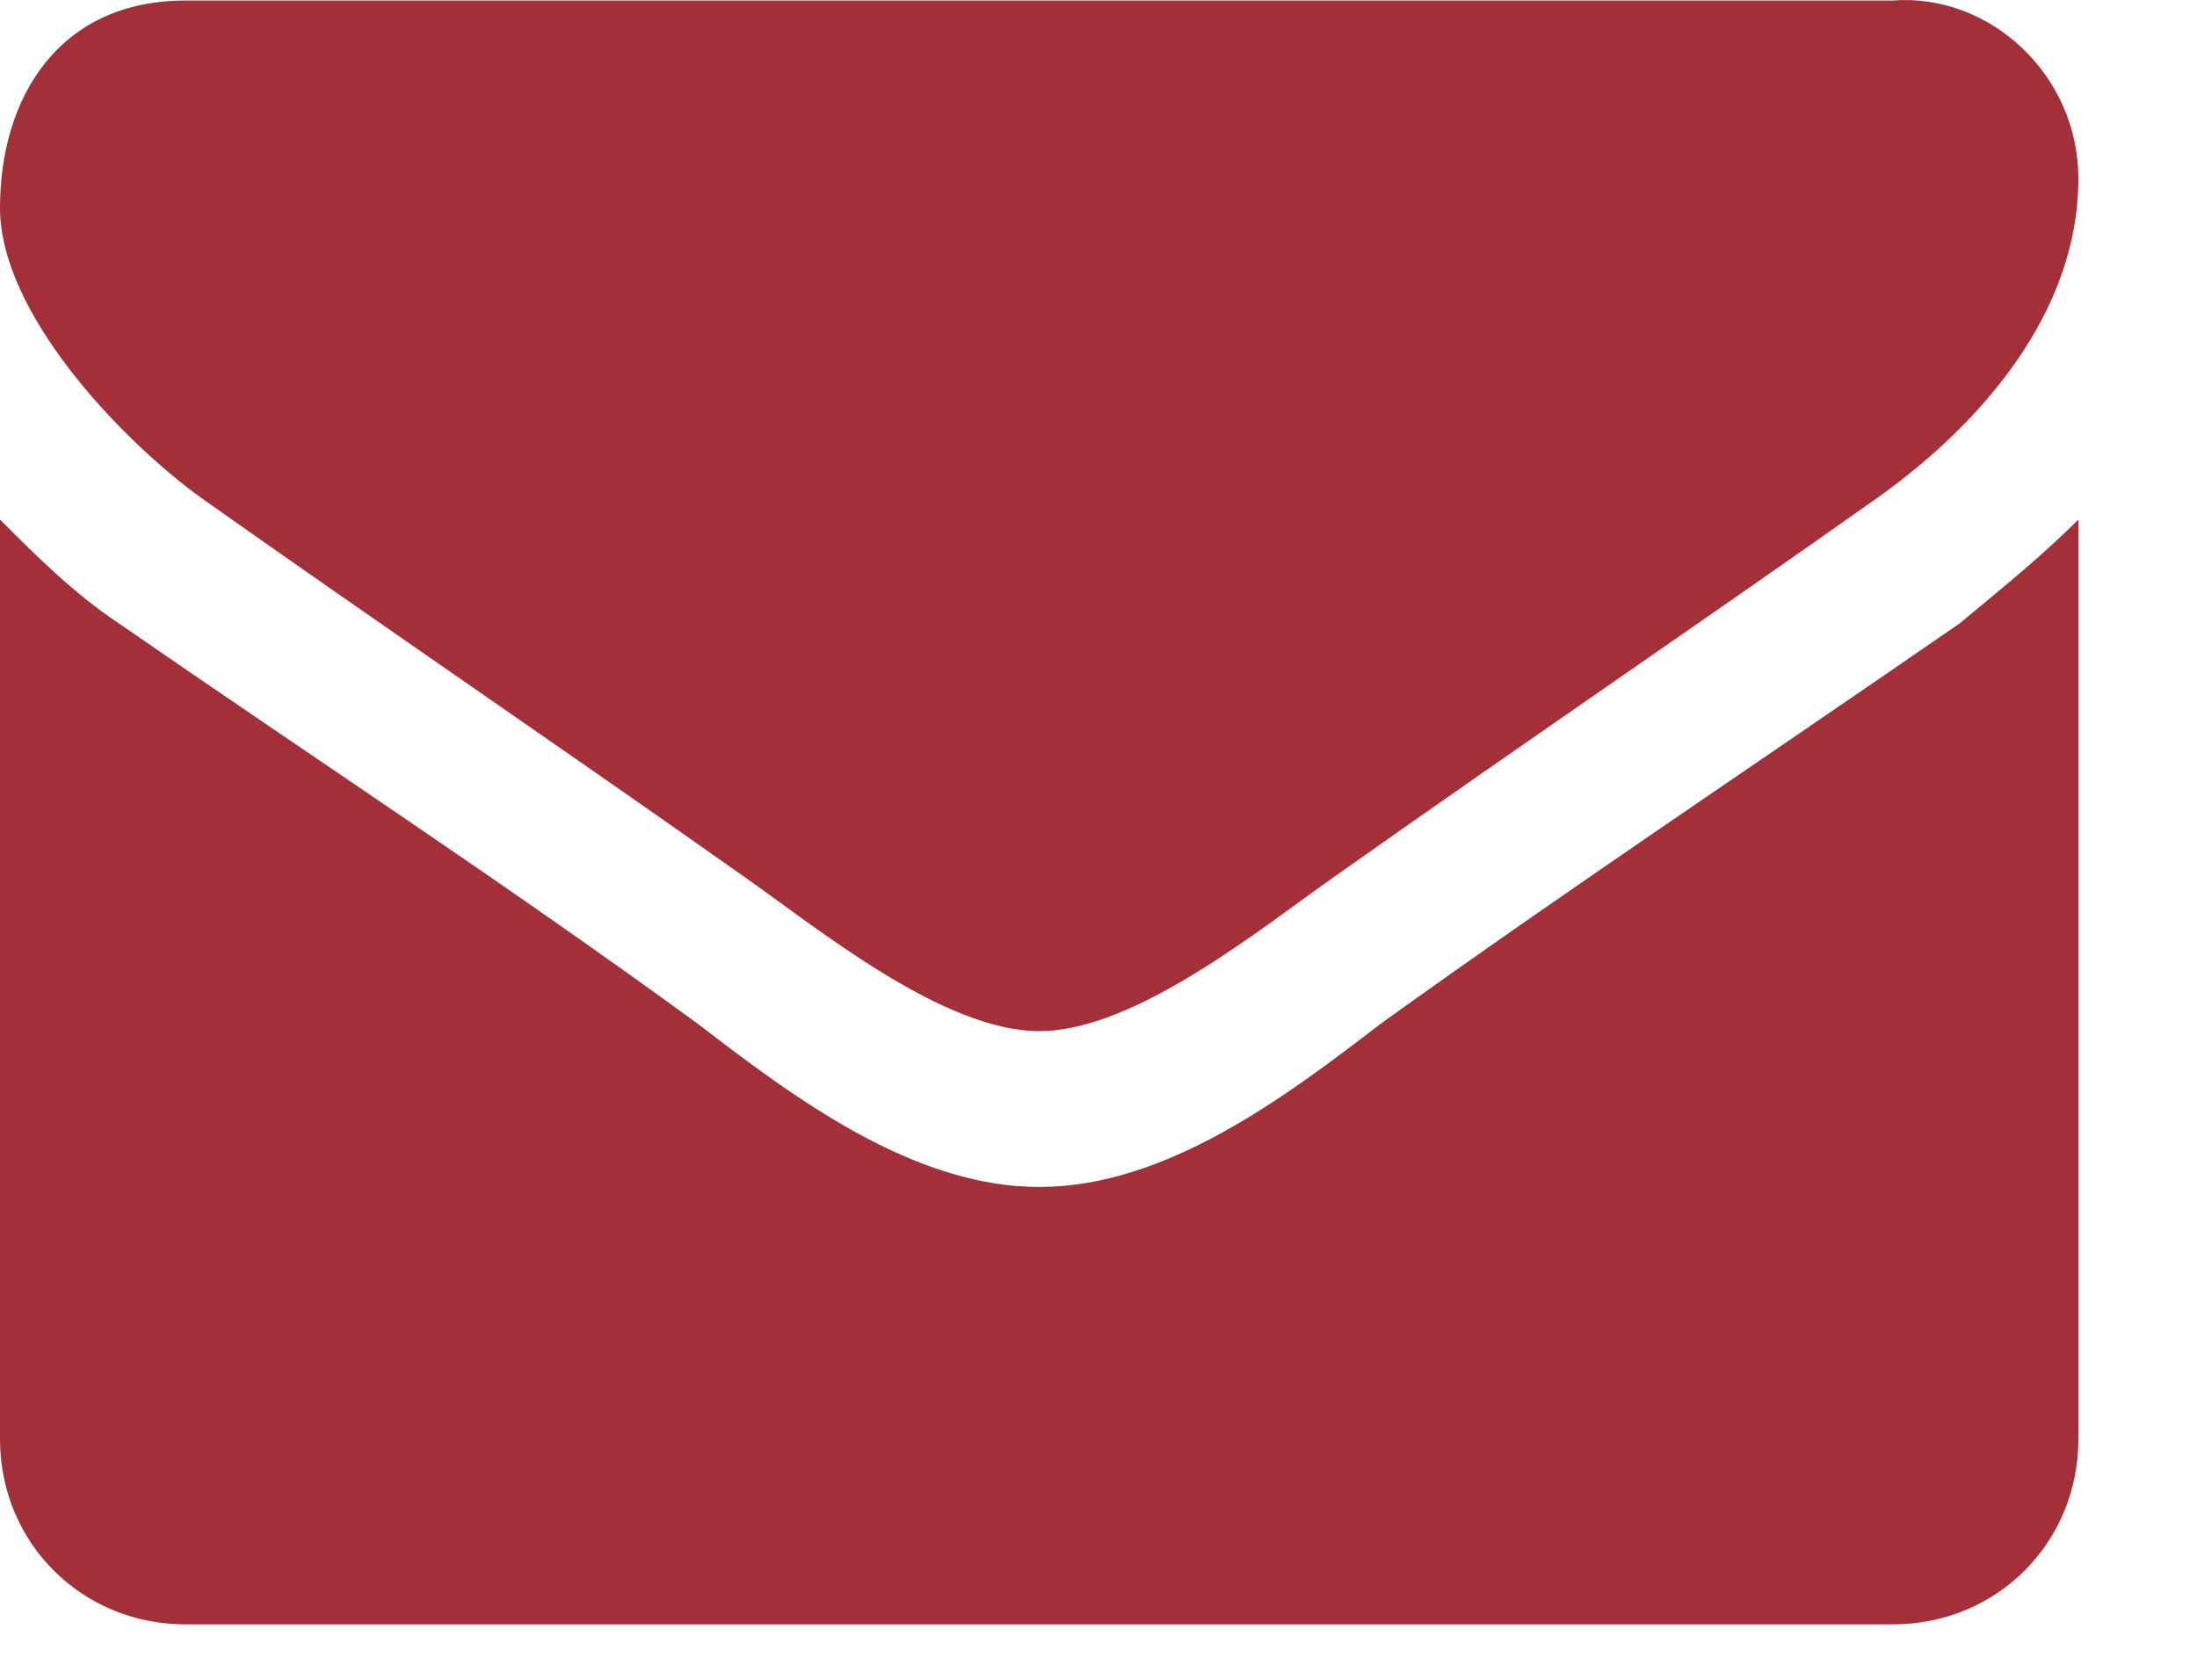 <svg width="17" height="13" viewBox="0 0 17 13" fill="none" xmlns="http://www.w3.org/2000/svg">
<path d="M16.082 4.021V11.137C16.082 11.94 15.451 12.571 14.646 12.571H1.436C0.632 12.571 0 11.94 0 11.137V4.021C0.287 4.308 0.574 4.595 0.919 4.824C2.412 5.857 3.906 6.833 5.399 7.923C6.146 8.497 7.065 9.186 8.041 9.186C9.018 9.186 9.937 8.497 10.683 7.923C12.119 6.89 13.67 5.857 15.164 4.824C15.508 4.537 15.795 4.308 16.082 4.021ZM16.082 1.381C16.082 2.414 15.336 3.275 14.532 3.849C13.153 4.824 11.717 5.8 10.339 6.775C9.764 7.177 8.788 7.98 8.041 7.98C7.295 7.98 6.318 7.177 5.744 6.775C4.365 5.8 2.929 4.824 1.551 3.849C0.919 3.389 0 2.414 0 1.61C0 0.75 0.459 0.004 1.436 0.004H14.646C15.393 -0.054 16.082 0.577 16.082 1.381Z" fill="#A33038"/>
</svg>
